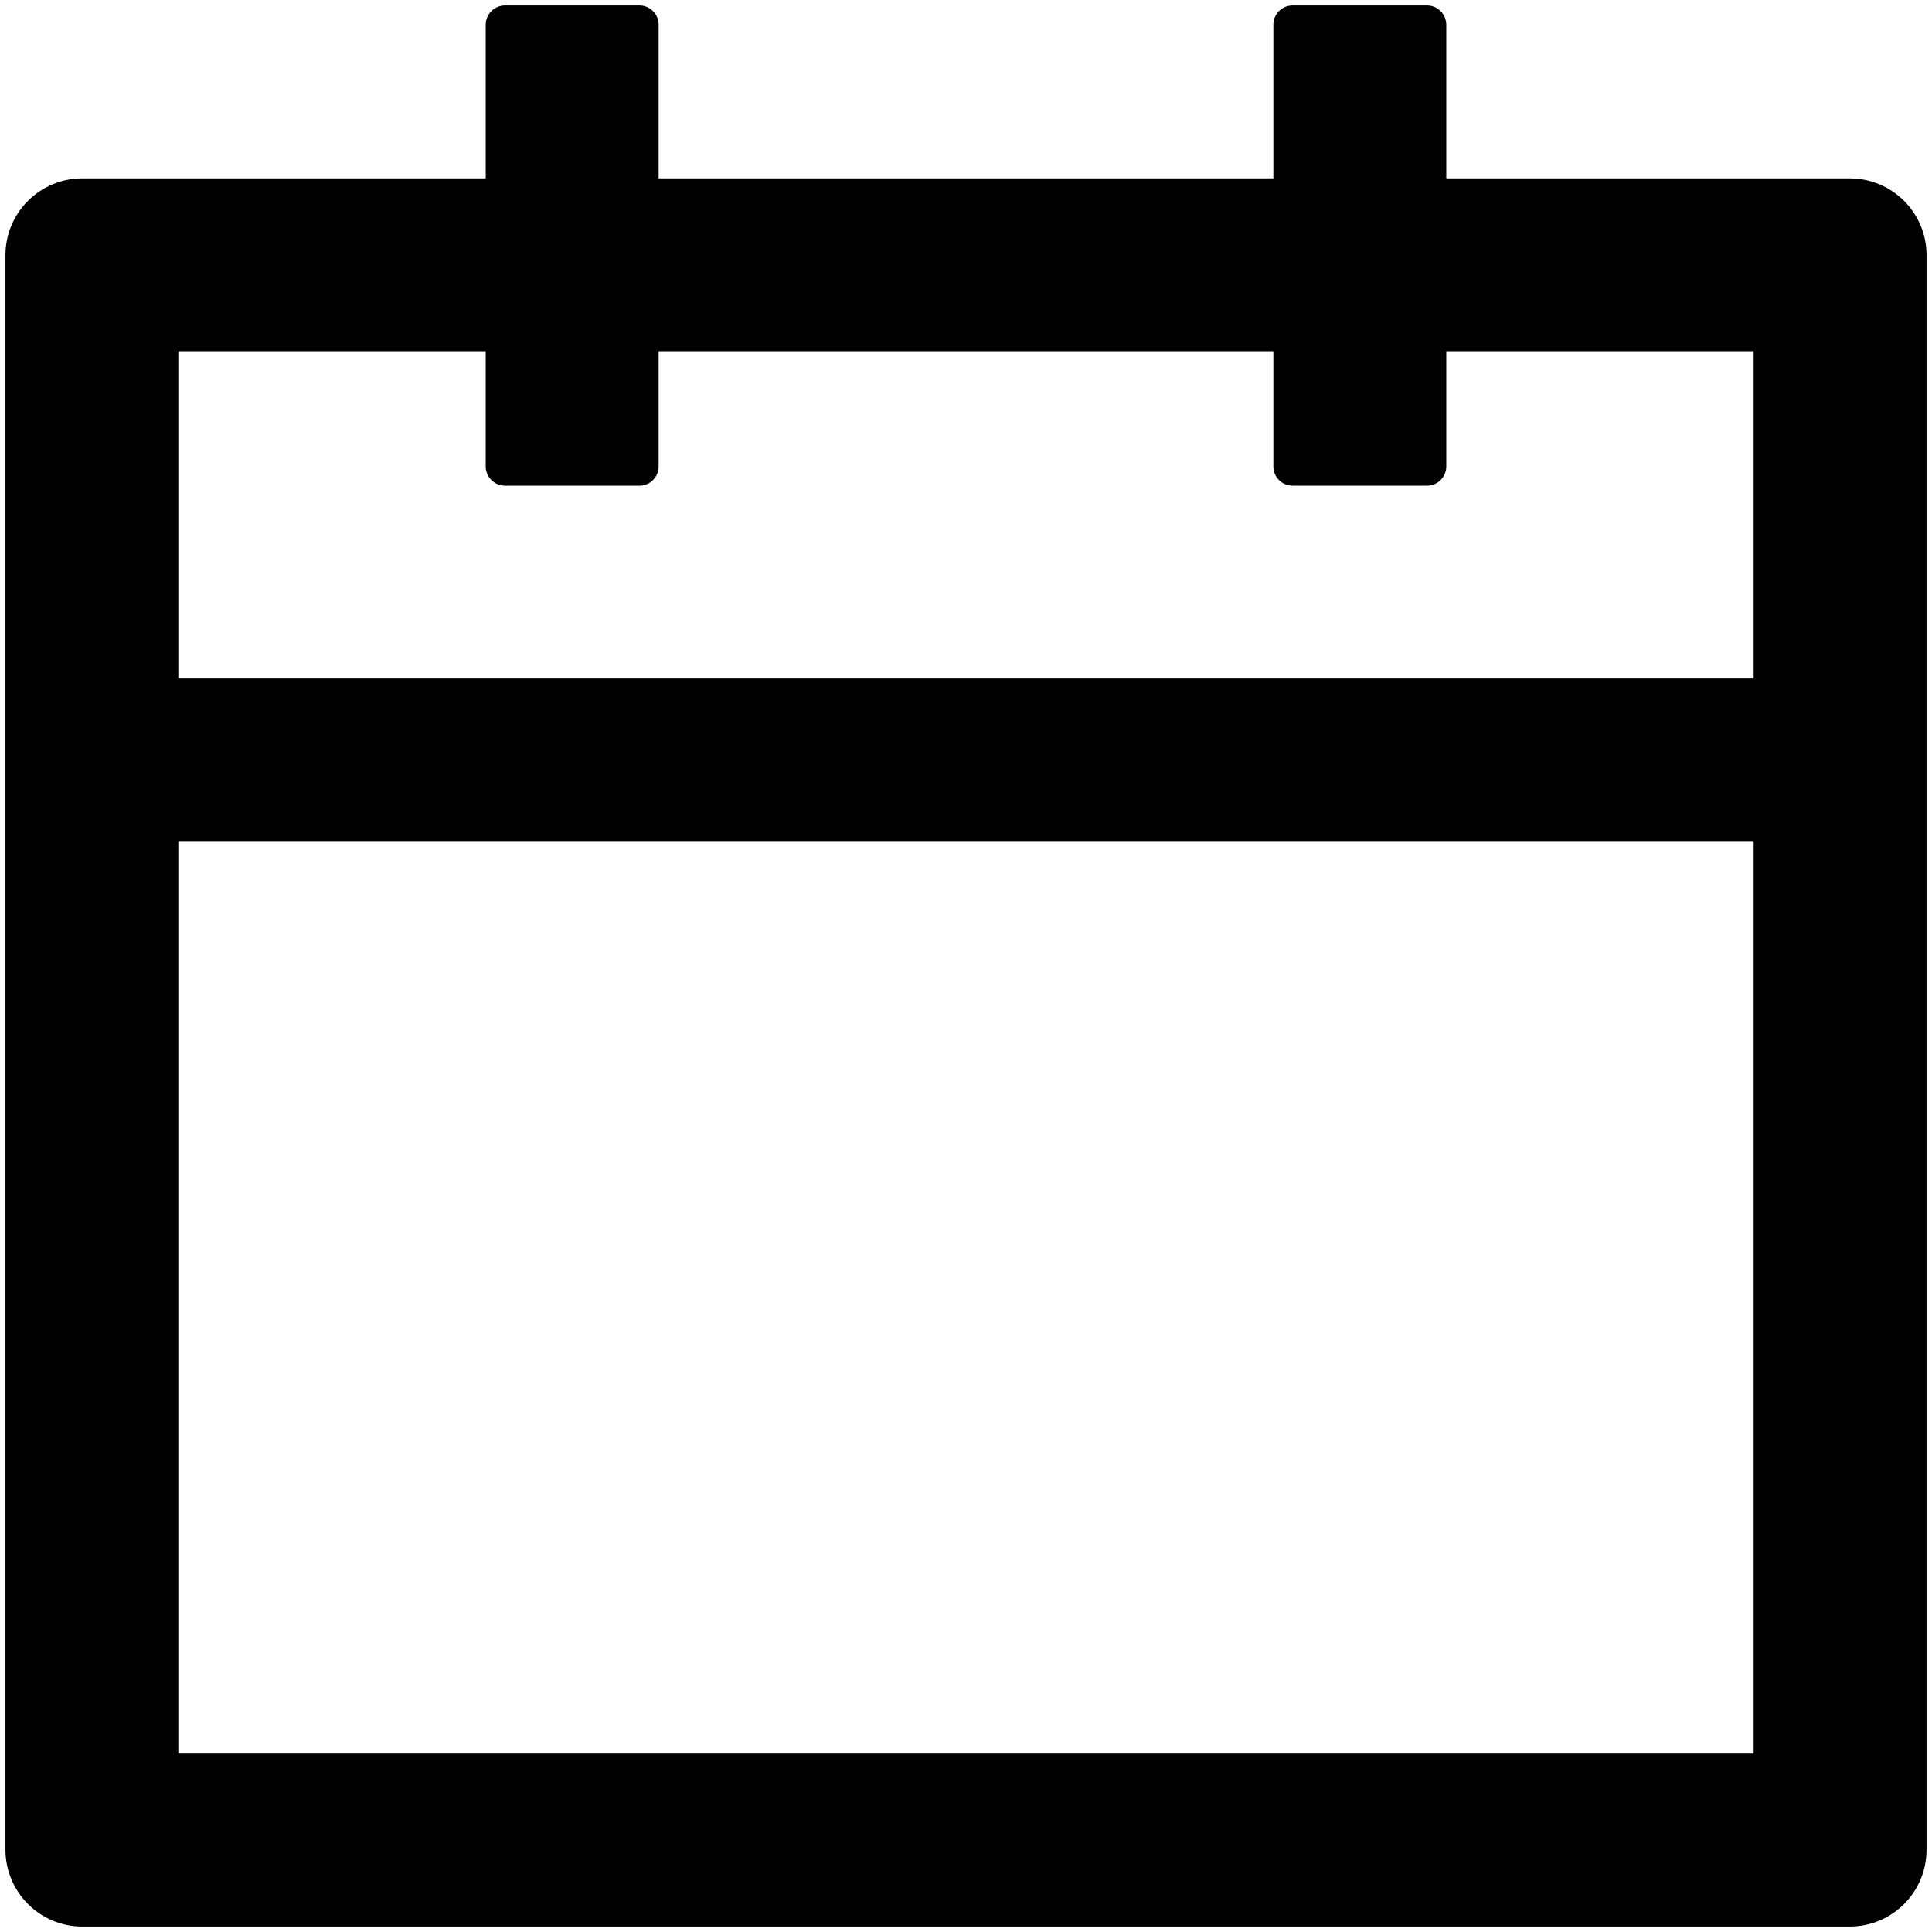 <svg width="22" height="22" viewBox="0 0 22 22" fill="none" xmlns="http://www.w3.org/2000/svg">
<path d="M21.062 2.031H16.469V0.281C16.469 0.161 16.37 0.062 16.25 0.062H14.719C14.598 0.062 14.5 0.161 14.5 0.281V2.031H7.5V0.281C7.5 0.161 7.402 0.062 7.281 0.062H5.75C5.63 0.062 5.531 0.161 5.531 0.281V2.031H0.938C0.454 2.031 0.062 2.422 0.062 2.906V21.062C0.062 21.547 0.454 21.938 0.938 21.938H21.062C21.547 21.938 21.938 21.547 21.938 21.062V2.906C21.938 2.422 21.547 2.031 21.062 2.031ZM19.969 19.969H2.031V9.578H19.969V19.969ZM2.031 7.719V4H5.531V5.312C5.531 5.433 5.63 5.531 5.75 5.531H7.281C7.402 5.531 7.5 5.433 7.5 5.312V4H14.5V5.312C14.5 5.433 14.598 5.531 14.719 5.531H16.25C16.37 5.531 16.469 5.433 16.469 5.312V4H19.969V7.719H2.031Z" fill="black"/>
</svg>
